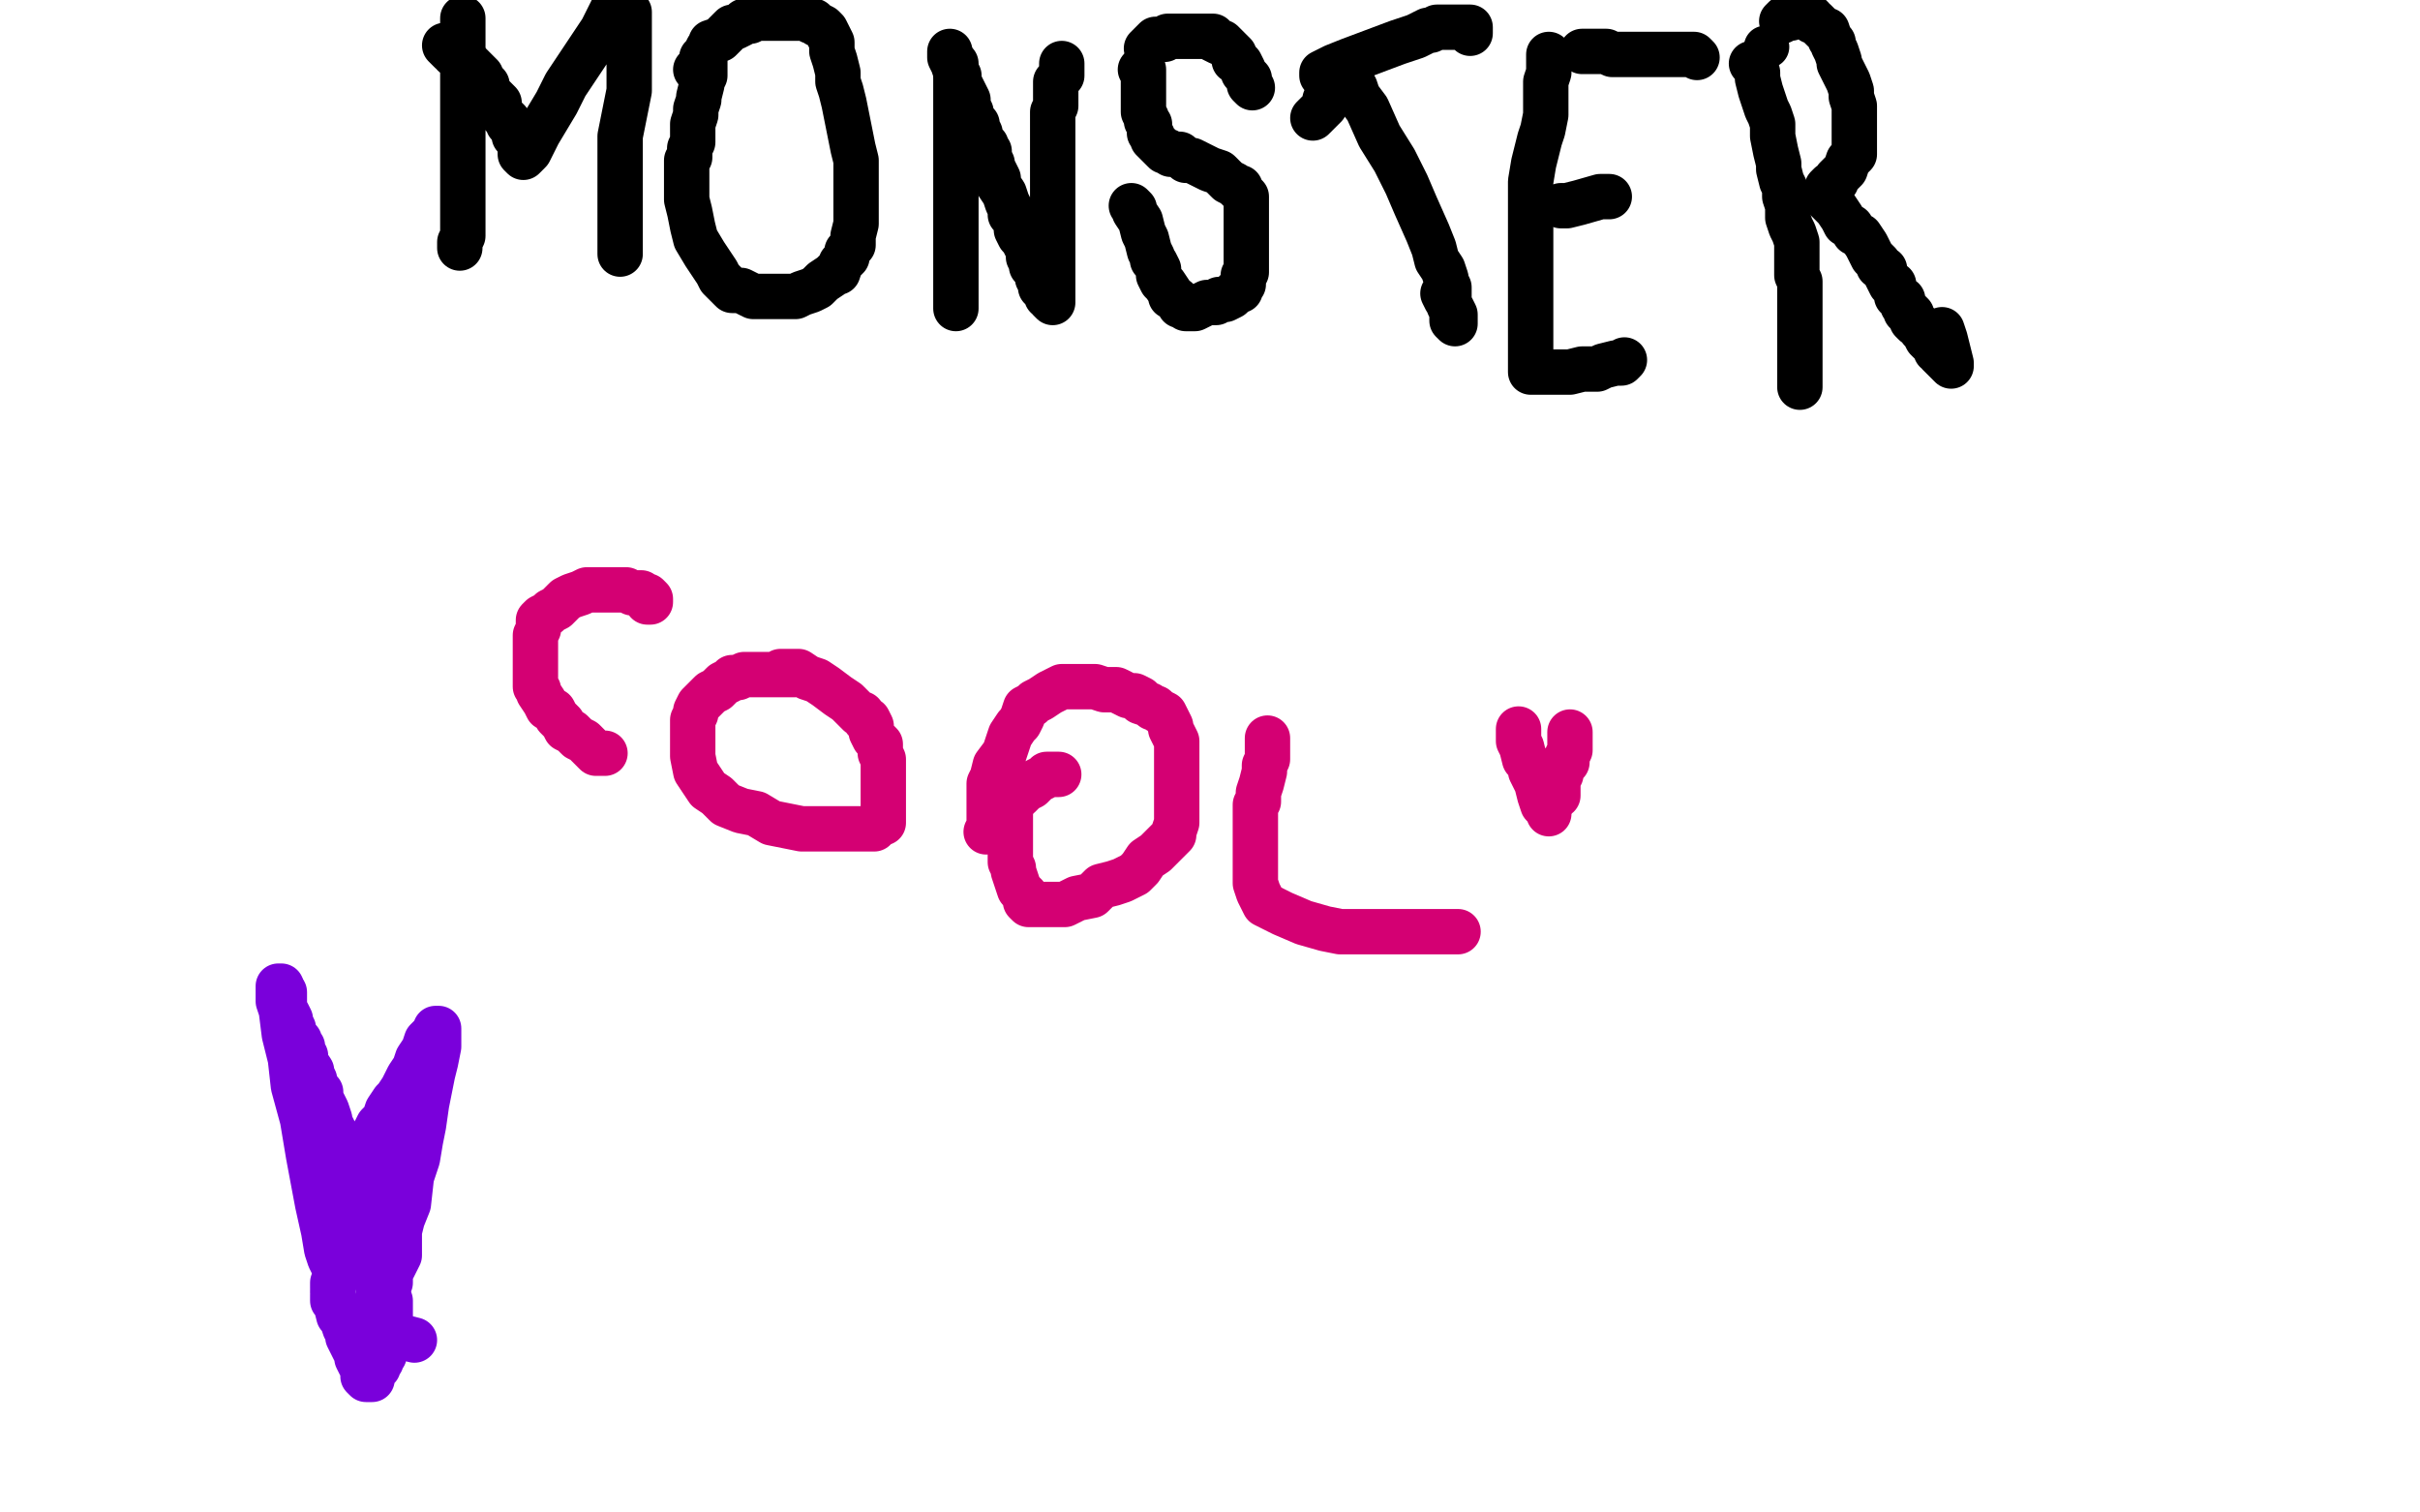<?xml version="1.0" standalone="no"?>
<!DOCTYPE svg PUBLIC "-//W3C//DTD SVG 1.1//EN"
"http://www.w3.org/Graphics/SVG/1.1/DTD/svg11.dtd">

<svg width="800" height="500" version="1.1" xmlns="http://www.w3.org/2000/svg" xmlns:xlink="http://www.w3.org/1999/xlink" style="stroke-antialiasing: false"><desc>This SVG has been created on https://colorillo.com/</desc><rect x='0' y='0' width='800' height='500' style='fill: rgb(255,255,255); stroke-width:0' /><polyline points="153,6 153,7 153,7 153,8 153,8 153,10 153,10 153,11 153,11 153,13 153,13 153,15 153,15 153,18 153,18 153,20 153,21 153,23 153,24 153,26 153,27 153,30 153,32 153,35 153,39 153,41 153,43 153,46 153,50 153,53 153,56 153,58 153,61 153,63 153,65 153,68 153,69 153,71 153,72 153,74 153,75 153,76 153,77 153,78 152,80 152,81 152,82" style="fill: none; stroke: #000000; stroke-width: 15; stroke-linejoin: round; stroke-linecap: round; stroke-antialiasing: false; stroke-antialias: 0; opacity: 1.0"/>
<polyline points="147,15 148,16 148,16 149,17 149,17 150,17 150,17 150,18 150,18 152,19 152,19 153,20 153,20 154,21 154,21 155,21 156,22 157,23 158,24 159,25 159,26 161,28 161,29 162,31 163,32 164,33 165,34 165,37 167,39 168,40 168,41 170,43 170,45 171,46 172,49 172,50 172,51 173,52 174,51 175,50 176,48 178,44 181,39 184,34 187,28 191,22 195,16 199,10 202,4 204,0 208,4 208,8 208,13 208,18 208,24 208,30 206,40 205,45 205,48 205,51 205,53 205,54 205,55 205,57 205,59 205,60 205,61 205,63 205,65 205,67 205,71 205,75 205,78 205,81 205,82 205,83 205,84" style="fill: none; stroke: #000000; stroke-width: 15; stroke-linejoin: round; stroke-linecap: round; stroke-antialiasing: false; stroke-antialias: 0; opacity: 1.0"/>
<polyline points="233,19 233,20 233,20 233,22 233,22 233,24 233,24 233,25 233,25 232,27 232,27 232,28 232,28 231,32 231,32 231,33 230,36 230,38 229,41 229,44 229,45 229,47 228,49 228,50 228,52 227,53 227,54 227,55 227,56 227,57 227,58 227,60 227,61 227,63 227,64 227,66 228,70 229,75 230,79 233,84 235,87 237,90 238,92 240,94 241,95 242,96 244,96 245,96 249,98 250,98 253,98 254,98 256,98 258,98 259,98 263,98 265,97 268,96 270,95 272,93 275,91 276,90 277,90 278,87 280,85 280,83 282,81 282,78 283,74 283,69 283,63 283,60 283,56 283,53 282,49 281,44 280,39 279,34 278,30 277,27 277,24 276,20 275,17 275,16 275,14 274,12 273,10 272,9 270,8 269,7 268,7 267,6 266,6 265,6 263,6 261,6 260,6 259,6 257,6 255,6 253,6 252,6 250,6 248,7 246,7 245,8 243,9 242,9 241,10 239,12 238,13 235,14 235,15 234,16 233,18 232,19 232,20 232,21 230,23" style="fill: none; stroke: #000000; stroke-width: 15; stroke-linejoin: round; stroke-linecap: round; stroke-antialiasing: false; stroke-antialias: 0; opacity: 1.0"/>
<polyline points="316,21 316,22 316,22 316,23 316,23 316,25 316,25 316,26 316,26 316,28 316,28 316,30 316,30 316,32 316,32 316,34 316,35 316,38 316,39 316,41 316,42 316,45 316,47 316,49 316,50 316,53 316,54 316,56 316,58 316,60 316,62 316,64 316,68 316,71 316,73 316,77 316,80 316,83 316,86 316,88 316,89 316,91 316,92 316,94 316,95 316,97 316,99 316,100 316,101 316,102 316,101 316,99 316,93 316,87" style="fill: none; stroke: #000000; stroke-width: 15; stroke-linejoin: round; stroke-linecap: round; stroke-antialiasing: false; stroke-antialias: 0; opacity: 1.0"/>
<polyline points="314,17 314,19 314,19 315,21 315,21 316,24 316,24 317,25 317,25 317,27 317,27 318,29 319,31 320,33 320,34 320,35 320,36 321,37 321,38 322,40 323,41 323,42 324,44 324,46 325,47 326,48 326,49 327,50 327,51 327,52 328,54 328,55 330,59 330,61 332,64 333,67 334,69 334,71 336,72 336,74 336,76 337,78 338,79 339,81 340,83 340,84 340,85 341,87 341,88 342,89 343,90 343,92 344,93 344,94 344,95 345,95 346,97 346,98 347,98 347,99 348,100 348,99 348,98 348,95 348,92 348,89 348,84 348,80 348,75 348,72 348,69 348,67 348,63 348,62 348,59 348,57 348,55 348,54 348,52 348,51 348,49 348,47 348,46 348,44 348,43 348,41 348,40 348,37 349,35 349,33 349,31 349,29 349,27 350,26 351,25 351,24 351,23 351,22 351,21" style="fill: none; stroke: #000000; stroke-width: 15; stroke-linejoin: round; stroke-linecap: round; stroke-antialiasing: false; stroke-antialias: 0; opacity: 1.0"/>
<polyline points="377,23 378,23 378,23 378,24 378,24 378,25 378,25 378,27 378,27 378,29 378,29 378,30 378,31 378,32 378,34 378,35 378,36 378,37 379,39 379,40 380,41 380,42 380,44 381,45 381,46 382,47 383,48 384,49 385,50 386,50 387,51 388,51 390,51 392,53 394,53 396,54 400,56 403,57 406,60 408,61 409,62 410,62 410,63 411,64 412,65 412,66 412,67 412,68 412,69 412,71 412,72 412,74 412,76 412,78 412,80 412,82 412,84 412,85 412,86 412,87 412,88 412,89 412,90 411,91 411,93 411,94 410,95 410,96 409,96 408,97 407,98 405,99 404,99 403,99 402,100 399,100 397,101 395,102 394,102 392,102 391,101 390,101 390,100 389,99 387,98 387,97 385,94 384,93 383,91 383,90 383,89 382,87 381,86 381,85 380,83 379,79 378,77 377,73 375,70 375,69 374,68" style="fill: none; stroke: #000000; stroke-width: 15; stroke-linejoin: round; stroke-linecap: round; stroke-antialiasing: false; stroke-antialias: 0; opacity: 1.0"/>
<polyline points="379,16 380,15 380,15 381,14 381,14 382,13 382,13 383,13 383,13 384,13 384,13 385,13 385,13 386,12 386,12 387,12 389,12 391,12 393,12 395,12 396,12 398,12 399,12 401,12 401,13 403,14 404,14 406,16 407,17 408,18 408,20 409,20 410,21 411,23 411,24 413,26 413,27 413,28 414,29" style="fill: none; stroke: #000000; stroke-width: 15; stroke-linejoin: round; stroke-linecap: round; stroke-antialiasing: false; stroke-antialias: 0; opacity: 1.0"/>
<polyline points="444,25 445,25 445,25 445,26 445,26 446,26 446,26 446,27 446,27 448,29 448,29 449,32 449,32 452,36 452,36 456,45 456,45 461,53 465,61 468,68 472,77 474,82 475,86 477,89 478,92 478,93 479,95 479,96 479,97 479,99 479,100 479,101 480,103 480,105 480,106 481,107 481,105 481,104 480,102 478,99 477,97" style="fill: none; stroke: #000000; stroke-width: 15; stroke-linejoin: round; stroke-linecap: round; stroke-antialiasing: false; stroke-antialias: 0; opacity: 1.0"/>
<polyline points="437,25 437,24 437,24 441,22 441,22 446,20 446,20 454,17 454,17 462,14 462,14 468,12 468,12 472,10 473,10 475,9 476,9 478,9 479,9 481,9 482,9 483,9 484,9 485,9 486,9 486,10 486,11" style="fill: none; stroke: #000000; stroke-width: 15; stroke-linejoin: round; stroke-linecap: round; stroke-antialiasing: false; stroke-antialias: 0; opacity: 1.0"/>
<polyline points="439,30 439,31 439,31 439,33 439,33 438,33 438,33 438,34 438,34 438,35 438,35 437,36 436,37 435,38 434,39" style="fill: none; stroke: #000000; stroke-width: 15; stroke-linejoin: round; stroke-linecap: round; stroke-antialiasing: false; stroke-antialias: 0; opacity: 1.0"/>
<polyline points="512,18 512,19 512,19 512,21 512,21 512,22 512,22 512,24 512,24 511,27 511,27 511,30 511,30 511,33 511,33 511,38 511,38 510,43 509,46 507,54 506,60 506,65 506,70 506,75 506,81 506,85 506,89 506,93 506,99 506,103 506,108 506,113 506,117 506,119 506,121 506,123 507,123 508,123 510,123 513,123 517,123 519,123 523,122 526,122 528,122 530,121 534,120 536,120 537,119" style="fill: none; stroke: #000000; stroke-width: 15; stroke-linejoin: round; stroke-linecap: round; stroke-antialiasing: false; stroke-antialias: 0; opacity: 1.0"/>
<polyline points="516,68 518,68 518,68 522,67 522,67 529,65 529,65 531,65 531,65 532,65 532,65" style="fill: none; stroke: #000000; stroke-width: 15; stroke-linejoin: round; stroke-linecap: round; stroke-antialiasing: false; stroke-antialias: 0; opacity: 1.0"/>
<polyline points="523,17 524,17 524,17 527,17 527,17 531,17 531,17 533,18 533,18 537,18 537,18 541,18 541,18 545,18 545,18 549,18 552,18 554,18 556,18 557,18 559,18 560,18 561,19" style="fill: none; stroke: #000000; stroke-width: 15; stroke-linejoin: round; stroke-linecap: round; stroke-antialiasing: false; stroke-antialias: 0; opacity: 1.0"/>
<polyline points="579,21 580,21 580,21 580,22 580,22 581,24 581,24 581,25 581,25 581,26 581,26 582,30 582,30 583,33 583,33 584,36 585,38 586,41 586,43 586,45 587,50 588,54 588,56 589,60 590,62 590,65 591,68 591,72 592,75 593,77 594,80 594,81 594,84 594,89 594,91 595,93 595,94 595,96 595,98 595,100 595,102 595,103 595,105 595,106 595,109 595,111 595,113 595,116 595,118 595,120 595,121 595,124 595,126 595,127 595,128 595,127 595,126 595,121" style="fill: none; stroke: #000000; stroke-width: 15; stroke-linejoin: round; stroke-linecap: round; stroke-antialiasing: false; stroke-antialias: 0; opacity: 1.0"/>
<polyline points="589,7 590,6 590,6 592,6 592,6 592,5 592,5 593,5 593,5 594,5 594,5 595,5 595,5 596,5 598,5 599,6 599,7 600,7 601,8 602,9 603,10 604,10 605,13 606,14 606,15 607,17 608,20 608,21 610,25 611,27 612,30 612,31 612,32 613,35 613,37 613,38 613,40 613,41 613,43 613,44 613,46 613,47 613,50 613,51 612,52 611,53 610,56 609,57 608,58 607,59 607,60 605,61 604,62 604,63 604,64 604,65 604,66 605,67 606,68 607,69 609,72 610,74 612,75 613,77 615,78 617,81 618,83 619,85 620,86 621,87 621,88 623,89 623,90 624,92 625,94 626,94 626,95 627,97 627,98 629,99 629,101 630,102 630,103 631,103 632,104 632,106 633,107 635,108 635,109 636,110 637,112 638,113 639,113 640,115 640,116 641,116 641,117 642,118 643,119 644,120 645,121 645,120 644,116 643,112 642,109" style="fill: none; stroke: #000000; stroke-width: 15; stroke-linejoin: round; stroke-linecap: round; stroke-antialiasing: false; stroke-antialias: 0; opacity: 1.0"/>
<circle cx="584.5" cy="15.5" r="7" style="fill: #000000; stroke-antialiasing: false; stroke-antialias: 0; opacity: 1.0"/>
<circle cx="583.5" cy="15.5" r="7" style="fill: #000000; stroke-antialiasing: false; stroke-antialias: 0; opacity: 1.0"/>
<polyline points="214,199 215,199 215,199 215,198 215,198 214,197 214,197 213,197 213,197 212,196 212,196 210,196 209,196 207,195 206,195 205,195 204,195 203,195 202,195 201,195 200,195 199,195 198,195 196,195 194,195 192,196 189,197 187,198 185,200 184,201 182,202 181,203 179,204 178,205 178,206 178,208 177,210 177,211 177,213 177,215 177,217 177,218 177,220 177,221 177,222 177,224 177,225 177,227 178,228 178,229 180,232 181,234 183,235 184,237 186,239 187,241 189,242 191,244 193,245 196,248 197,249 198,249 200,249" style="fill: none; stroke: #d40073; stroke-width: 15; stroke-linejoin: round; stroke-linecap: round; stroke-antialiasing: false; stroke-antialias: 0; opacity: 1.0"/>
<polyline points="263,223 261,223 261,223 260,223 260,223 259,223 259,223 258,223 258,223 257,223 257,223 255,223 255,223 254,223 252,223 251,223 249,223 248,223 246,223 244,224 242,224 241,225 239,226 237,228 235,229 234,230 232,232 231,233 230,235 230,236 229,238 229,239 229,240 229,241 229,242 229,243 229,244 229,246 229,249 229,250 230,255 232,258 234,261 237,263 240,266 245,268 250,269 255,272 260,273 265,274 269,274 274,274 279,274 283,274 285,274 287,274 289,274 289,273 290,272 291,272 292,272 292,271 292,269 292,268 292,266 292,265 292,262 292,259 292,256 292,254 292,251 291,249 291,247 291,246 290,245 289,244 288,242 288,240 287,238 286,238 285,236 284,236 282,234 280,232 277,230 273,227 270,225 267,224 264,222 263,222 262,222 261,222 260,222 259,222 258,222" style="fill: none; stroke: #d40073; stroke-width: 15; stroke-linejoin: round; stroke-linecap: round; stroke-antialiasing: false; stroke-antialias: 0; opacity: 1.0"/>
<polyline points="350,256 349,256 349,256 348,256 348,256 346,256 346,256 345,257 345,257 343,258 343,258 341,260 339,261 338,262 337,263 336,263 336,264 335,264 335,265 334,265 334,266 334,268 334,270 334,271 334,273 334,275 334,276 334,278 334,279 334,280 334,281 334,283 334,285 335,287 335,288 336,291 337,294 339,296 339,298 340,299 341,299 342,299 343,299 345,299 346,299 349,299 352,299 356,297 361,296 364,293 368,292 371,291 375,289 377,287 379,284 382,282 384,280 386,278 388,276 388,275 389,272 389,271 389,267 389,265 389,263 389,261 389,259 389,257 389,254 389,251 389,248 389,245 388,243 387,241 387,240 385,236 383,235 382,234 381,234 380,233 377,232 377,231 375,230 373,230 369,228 367,228 365,228 362,227 360,227 357,227 355,227 352,227 351,227 349,228 347,229 344,231 342,232 341,233 339,234 338,237 337,239 336,240 334,243 333,246 332,249 329,253 328,257 327,259 327,263 327,265 327,266 327,269 327,270 327,272 327,273 327,274 326,275" style="fill: none; stroke: #d40073; stroke-width: 15; stroke-linejoin: round; stroke-linecap: round; stroke-antialiasing: false; stroke-antialias: 0; opacity: 1.0"/>
<polyline points="419,244 419,245 419,245 419,247 419,247 419,248 419,248 419,251 419,251 418,253 418,253 418,255 418,255 417,259 417,259 416,262 416,265 415,266 415,268 415,270 415,272 415,273 415,275 415,276 415,277 415,279 415,281 415,284 415,286 415,289 415,290 415,292 416,295 417,297 418,299 420,300 424,302 431,305 438,307 443,308 451,308 458,308 466,308 472,308 477,308 481,308 482,308" style="fill: none; stroke: #d40073; stroke-width: 15; stroke-linejoin: round; stroke-linecap: round; stroke-antialiasing: false; stroke-antialias: 0; opacity: 1.0"/>
<polyline points="502,241 502,242 502,242 502,245 502,245 503,247 503,247 504,251 504,251 506,253 506,253 506,255 506,255 508,259 508,259 509,263 510,266 511,267 512,268 512,269" style="fill: none; stroke: #d40073; stroke-width: 15; stroke-linejoin: round; stroke-linecap: round; stroke-antialiasing: false; stroke-antialias: 0; opacity: 1.0"/>
<polyline points="519,242 519,243 519,243 519,244 519,244 519,245 519,245 519,247 519,247 519,248 519,248 518,250 518,250 518,252 517,253 516,254 516,256 515,258 515,259 515,260 515,261 515,262 515,263 514,263" style="fill: none; stroke: #d40073; stroke-width: 15; stroke-linejoin: round; stroke-linecap: round; stroke-antialiasing: false; stroke-antialias: 0; opacity: 1.0"/>
<polyline points="93,326 92,326 92,326 92,328 92,328 92,331 92,331 93,334 93,334 94,342 94,342 96,350 96,350 97,359 97,359 100,370 100,370 102,382 105,398 107,407 108,413 109,416 110,418" style="fill: none; stroke: #7a00db; stroke-width: 15; stroke-linejoin: round; stroke-linecap: round; stroke-antialiasing: false; stroke-antialias: 0; opacity: 1.0"/>
<polyline points="111,388 111,389 111,389 113,389 113,389 114,388 114,388 116,386 116,386 117,385 117,385 119,383 120,381 121,380 122,377 124,374 125,372 127,370 128,367 130,364 131,363 133,360 134,358 135,356 137,353 138,350 140,347 141,344 143,342 144,341 144,340 145,340 145,342 145,343 145,346 144,351 143,355 142,360 141,365 140,372 139,377 138,383 136,389 135,398 133,403 132,407 132,412 132,415 130,419 129,420 129,422 129,423 129,424 128,424 128,422 127,420 126,418 126,415 126,412 125,409 124,405 123,403 123,400 122,397 122,395 121,392 121,388 120,387 120,384 119,384 119,385 118,388 117,392 116,397 115,403 114,407 113,415 112,419 111,423 110,424 110,425 110,426 110,425 110,424 111,423 111,422 112,420 112,418 112,417 114,414 115,411 117,405 120,399 122,394 124,388 127,383 129,378 130,373 133,368 134,365 135,364 135,363 135,362 136,362 136,361 136,360 137,360 138,358 138,357 139,355 139,354 140,351 141,349 141,348 142,347 142,346 142,345" style="fill: none; stroke: #7a00db; stroke-width: 15; stroke-linejoin: round; stroke-linecap: round; stroke-antialiasing: false; stroke-antialias: 0; opacity: 1.0"/>
<polyline points="94,328 94,329 94,329 94,330 94,330 94,331 94,331 94,332 94,332 94,334 94,334 95,335 95,335 96,337 96,338 97,340 97,341 97,342 98,343 99,344 99,345 100,346 100,348 101,349 101,351 103,354 103,355 104,357 104,359 106,361 106,363 107,365 108,367 109,370 109,371 110,373 111,375 112,378 113,379" style="fill: none; stroke: #7a00db; stroke-width: 15; stroke-linejoin: round; stroke-linecap: round; stroke-antialiasing: false; stroke-antialias: 0; opacity: 1.0"/>
<polyline points="110,428 110,429 110,429 110,430 111,431 112,435 113,436 114,439 115,440 115,442 116,444 117,446 118,448 118,449 119,451 120,452 120,453 120,454 120,455 121,456 123,456 123,455 124,453 125,452 125,451 126,450 126,449 127,448 127,447 127,446 127,445 128,443 129,442 129,441 129,440 129,439 129,438 129,437 129,436 129,435 129,433 129,432 129,430" style="fill: none; stroke: #7a00db; stroke-width: 15; stroke-linejoin: round; stroke-linecap: round; stroke-antialiasing: false; stroke-antialias: 0; opacity: 1.0"/>
<polyline points="125,402 125,403 125,403 125,404 125,404 125,405 125,405 125,406 125,406 125,407 125,407 125,408 125,409 125,411 125,412 125,413 125,415 125,416 125,418 125,419 125,420 125,421 125,422 125,423 125,424 125,425 125,426 125,427 125,428 125,430 125,431 125,432 125,433 125,434 125,435 125,436 125,437 125,438 125,439 125,440 126,441 127,441 129,441 137,443" style="fill: none; stroke: #7a00db; stroke-width: 15; stroke-linejoin: round; stroke-linecap: round; stroke-antialiasing: false; stroke-antialias: 0; opacity: 1.0"/>
</svg>
